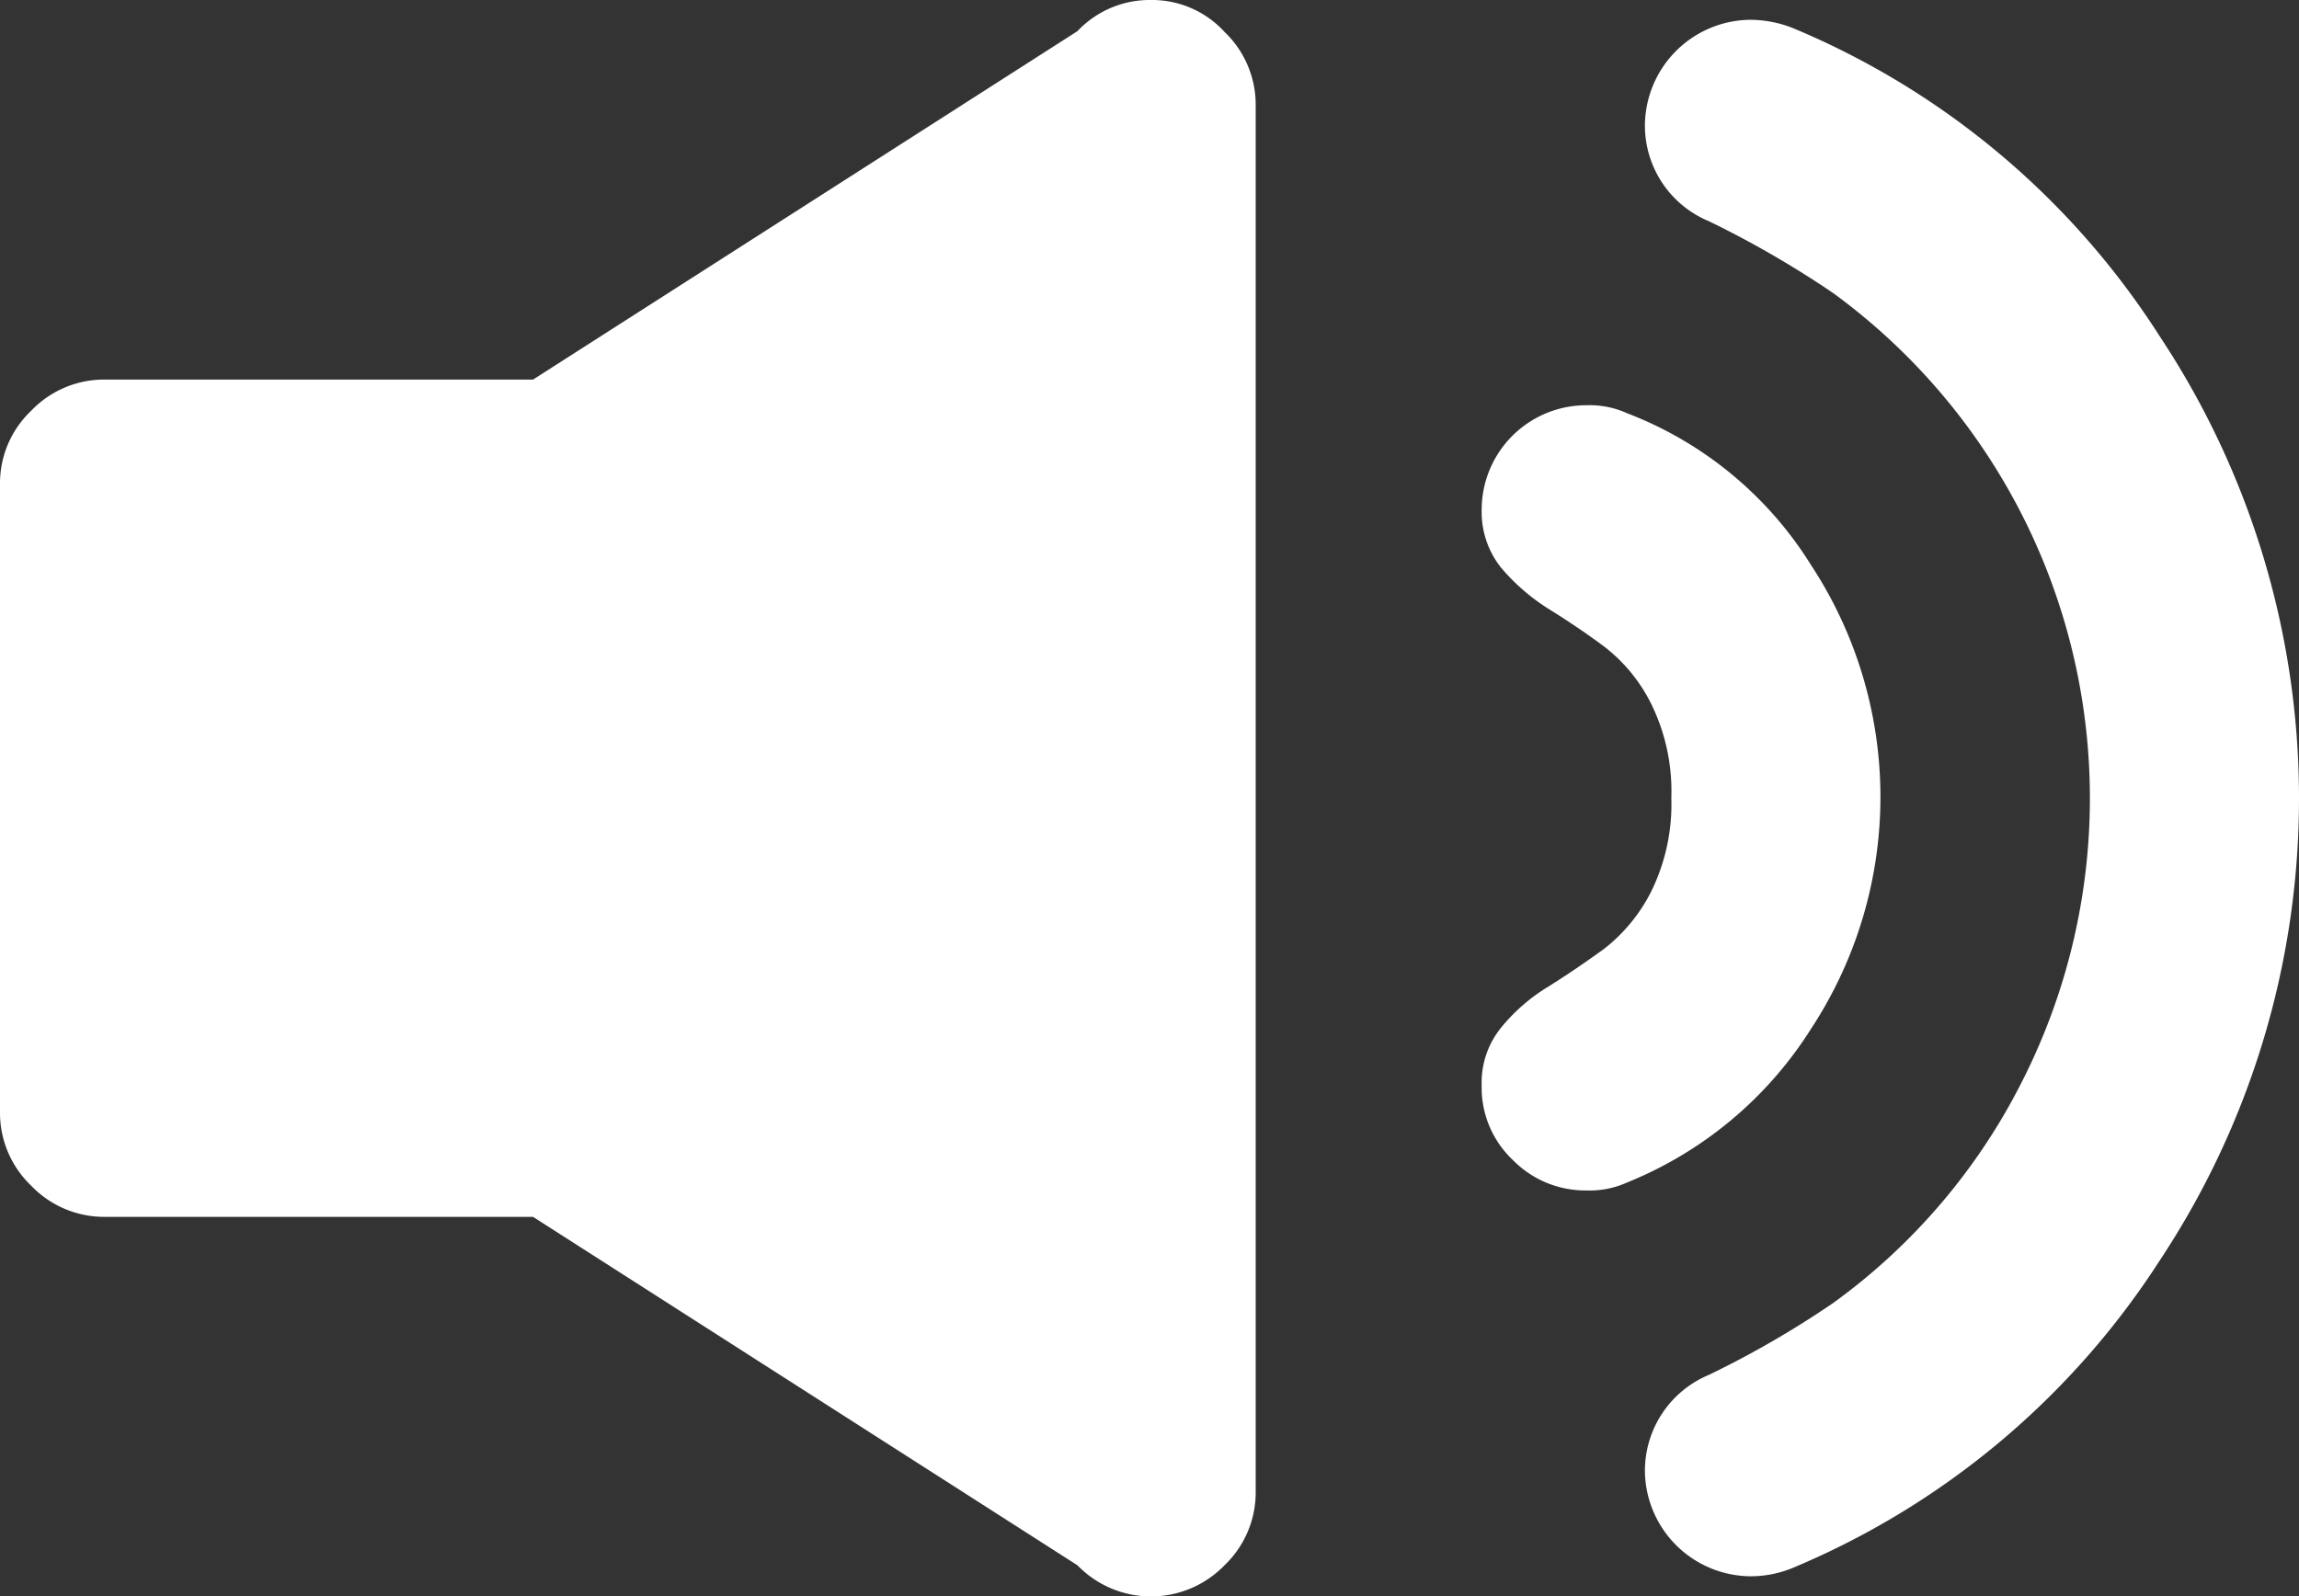 <svg xmlns="http://www.w3.org/2000/svg" width="62.67" height="43.53" viewBox="0 0 62.67 43.53">
  <rect x="0" y="0" width="62.67" height="43.53" fill="#333333" stroke="none"/>
  <g id="Volume03" transform="translate(-2.67 -9.08)">
    <path id="パス_929" data-name="パス 929" d="M34.04,9.08a2.708,2.708,0,0,0-2,.85L17.2,19.43H5.53a2.746,2.746,0,0,0-2.01.85,2.73,2.73,0,0,0-.85,2.01V39.4a2.746,2.746,0,0,0,.85,2.01,2.752,2.752,0,0,0,2.01.85H17.2l14.84,9.5a2.79,2.79,0,0,0,4.01,0,2.746,2.746,0,0,0,.85-2V11.96a2.746,2.746,0,0,0-.85-2.01A2.676,2.676,0,0,0,34.04,9.08Z" fill="#fff"/>
    <path id="パス_930" data-name="パス 930" d="M50.04,37.13a11.512,11.512,0,0,0,0-12.64,10.2,10.2,0,0,0-5.01-4.14,2.485,2.485,0,0,0-1.12-.22,2.851,2.851,0,0,0-2.85,2.85,2.432,2.432,0,0,0,.53,1.58,5.6,5.6,0,0,0,1.29,1.12c.5.31,1.01.65,1.52,1.03a4.488,4.488,0,0,1,1.29,1.58,5.394,5.394,0,0,1,.54,2.54,5.394,5.394,0,0,1-.54,2.54,4.6,4.6,0,0,1-1.29,1.58c-.51.37-1.01.71-1.52,1.03a4.987,4.987,0,0,0-1.29,1.12,2.378,2.378,0,0,0-.53,1.58,2.711,2.711,0,0,0,.85,2.03,2.766,2.766,0,0,0,2,.83,2.485,2.485,0,0,0,1.12-.22A10.636,10.636,0,0,0,50.04,37.13Z" transform="translate(2)" fill="#fff"/>
    <path id="パス_931" data-name="パス 931" d="M49.53,9.84a3.18,3.18,0,0,0-1.16-.22,2.9,2.9,0,0,0-2.86,2.86,2.823,2.823,0,0,0,1.74,2.63,27.006,27.006,0,0,1,3.39,1.96,17.054,17.054,0,0,1,5.15,21.5,16.773,16.773,0,0,1-5.15,6.04,26.26,26.26,0,0,1-3.39,1.96,2.833,2.833,0,0,0-1.74,2.63,2.9,2.9,0,0,0,2.9,2.86,3,3,0,0,0,1.11-.22,21.974,21.974,0,0,0,10.03-8.4,22.806,22.806,0,0,0,0-25.18A21.822,21.822,0,0,0,49.53,9.84Z" transform="translate(2)" fill="#fff"/>
  </g>
</svg>
